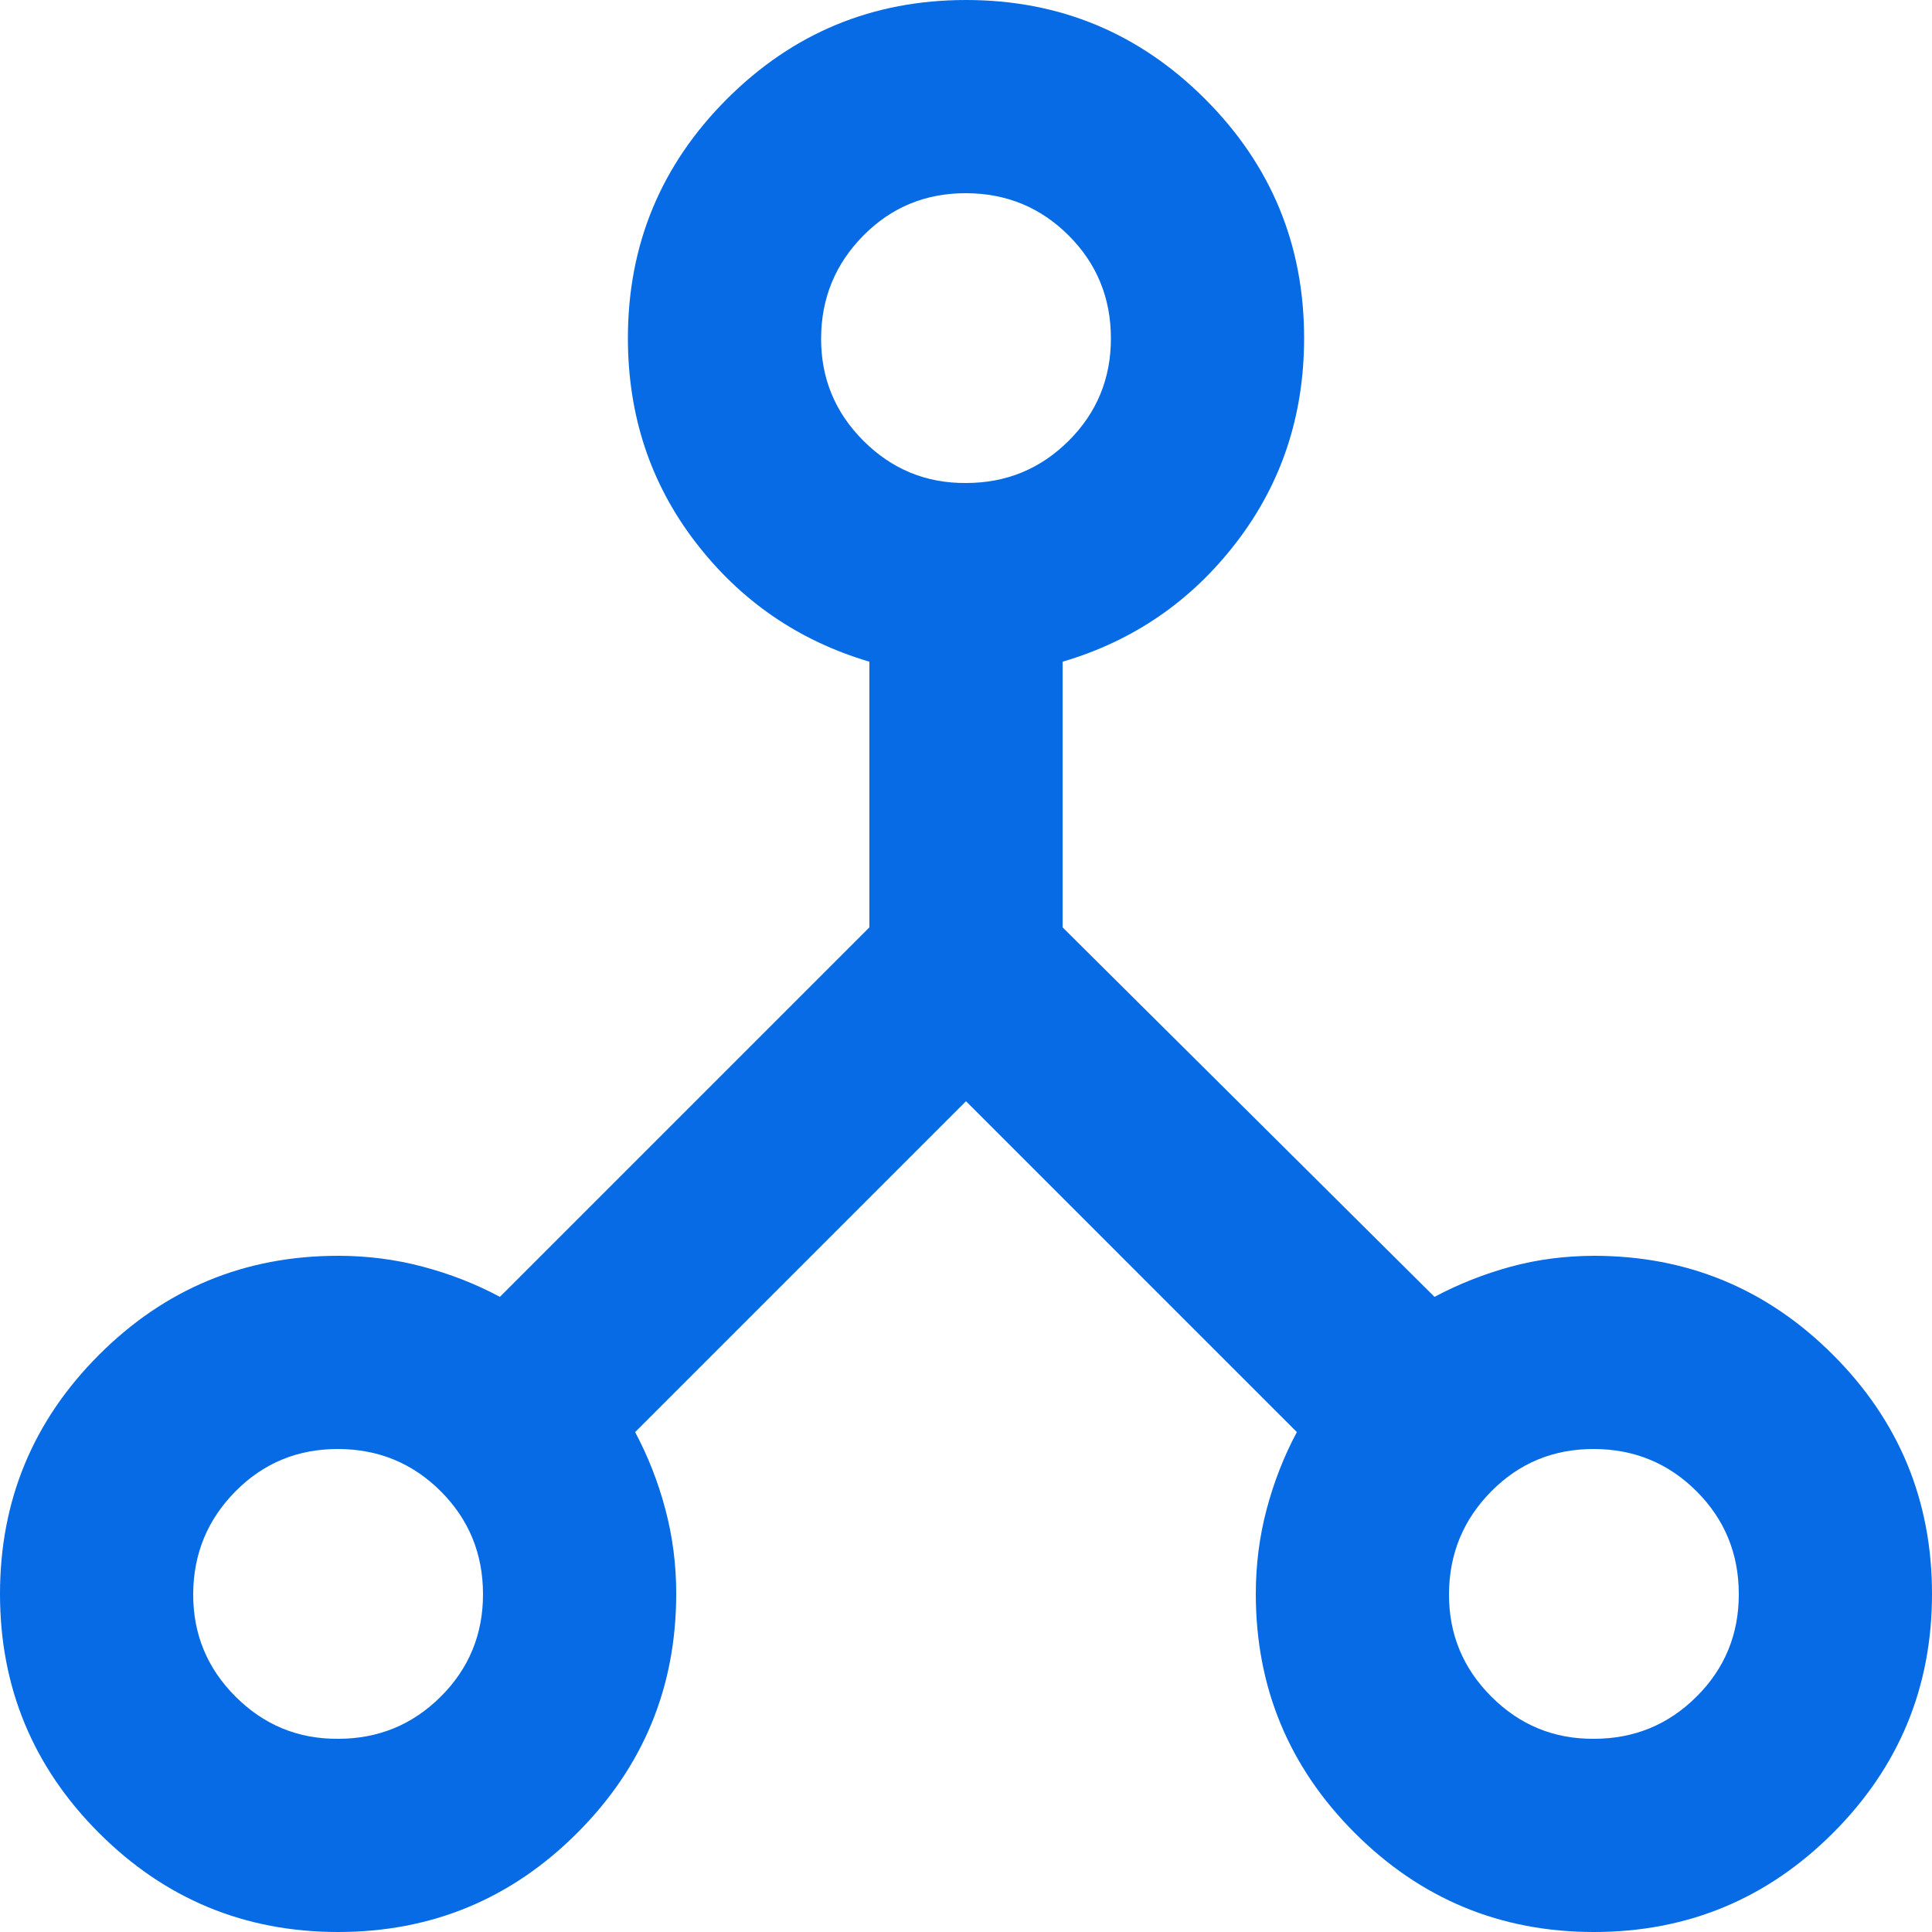 <svg width="20" height="20" viewBox="0 0 20 20" fill="none" xmlns="http://www.w3.org/2000/svg">
<path d="M3.5 20C2.533 20 1.708 19.658 1.025 18.975C0.342 18.292 0 17.467 0 16.5C0 15.533 0.342 14.708 1.025 14.025C1.708 13.342 2.533 13 3.5 13C3.8 13 4.092 13.037 4.375 13.112C4.658 13.187 4.925 13.291 5.175 13.425L9 9.6V6.85C8.267 6.633 7.667 6.221 7.2 5.613C6.733 5.005 6.5 4.301 6.5 3.5C6.5 2.533 6.842 1.708 7.525 1.025C8.208 0.342 9.033 0 10 0C10.967 0 11.792 0.342 12.475 1.025C13.158 1.708 13.5 2.533 13.5 3.5C13.5 4.3 13.267 5.004 12.8 5.613C12.333 6.222 11.733 6.634 11 6.85V9.6L14.85 13.425C15.1 13.292 15.363 13.188 15.638 13.113C15.913 13.038 16.201 13.001 16.5 13C17.467 13 18.292 13.342 18.975 14.025C19.658 14.708 20 15.533 20 16.5C20 17.467 19.658 18.292 18.975 18.975C18.292 19.658 17.467 20 16.5 20C15.533 20 14.708 19.658 14.025 18.975C13.342 18.292 13 17.467 13 16.5C13 16.2 13.037 15.908 13.112 15.625C13.187 15.342 13.291 15.075 13.425 14.825L10 11.4L6.575 14.825C6.708 15.075 6.813 15.342 6.888 15.625C6.963 15.908 7.001 16.2 7 16.5C7 17.467 6.658 18.292 5.975 18.975C5.292 19.658 4.467 20 3.5 20ZM16.5 18C16.917 18 17.271 17.854 17.563 17.563C17.855 17.272 18.001 16.917 18 16.5C17.999 16.083 17.854 15.729 17.563 15.438C17.272 15.147 16.918 15.001 16.5 15C16.082 14.999 15.728 15.145 15.438 15.438C15.148 15.731 15.002 16.085 15 16.5C14.998 16.915 15.144 17.269 15.438 17.563C15.732 17.857 16.086 18.003 16.5 18ZM10 5C10.417 5 10.771 4.854 11.063 4.563C11.355 4.272 11.501 3.917 11.5 3.5C11.499 3.083 11.354 2.729 11.063 2.438C10.772 2.147 10.418 2.001 10 2C9.582 1.999 9.228 2.145 8.938 2.438C8.648 2.731 8.502 3.085 8.5 3.5C8.498 3.915 8.644 4.269 8.938 4.563C9.232 4.857 9.586 5.003 10 5ZM3.5 18C3.917 18 4.271 17.854 4.563 17.563C4.855 17.272 5.001 16.917 5 16.5C4.999 16.083 4.854 15.729 4.563 15.438C4.272 15.147 3.918 15.001 3.5 15C3.082 14.999 2.728 15.145 2.438 15.438C2.148 15.731 2.002 16.085 2 16.5C1.998 16.915 2.144 17.269 2.438 17.563C2.732 17.857 3.086 18.003 3.5 18Z" fill="#076BE5"/>
</svg>
